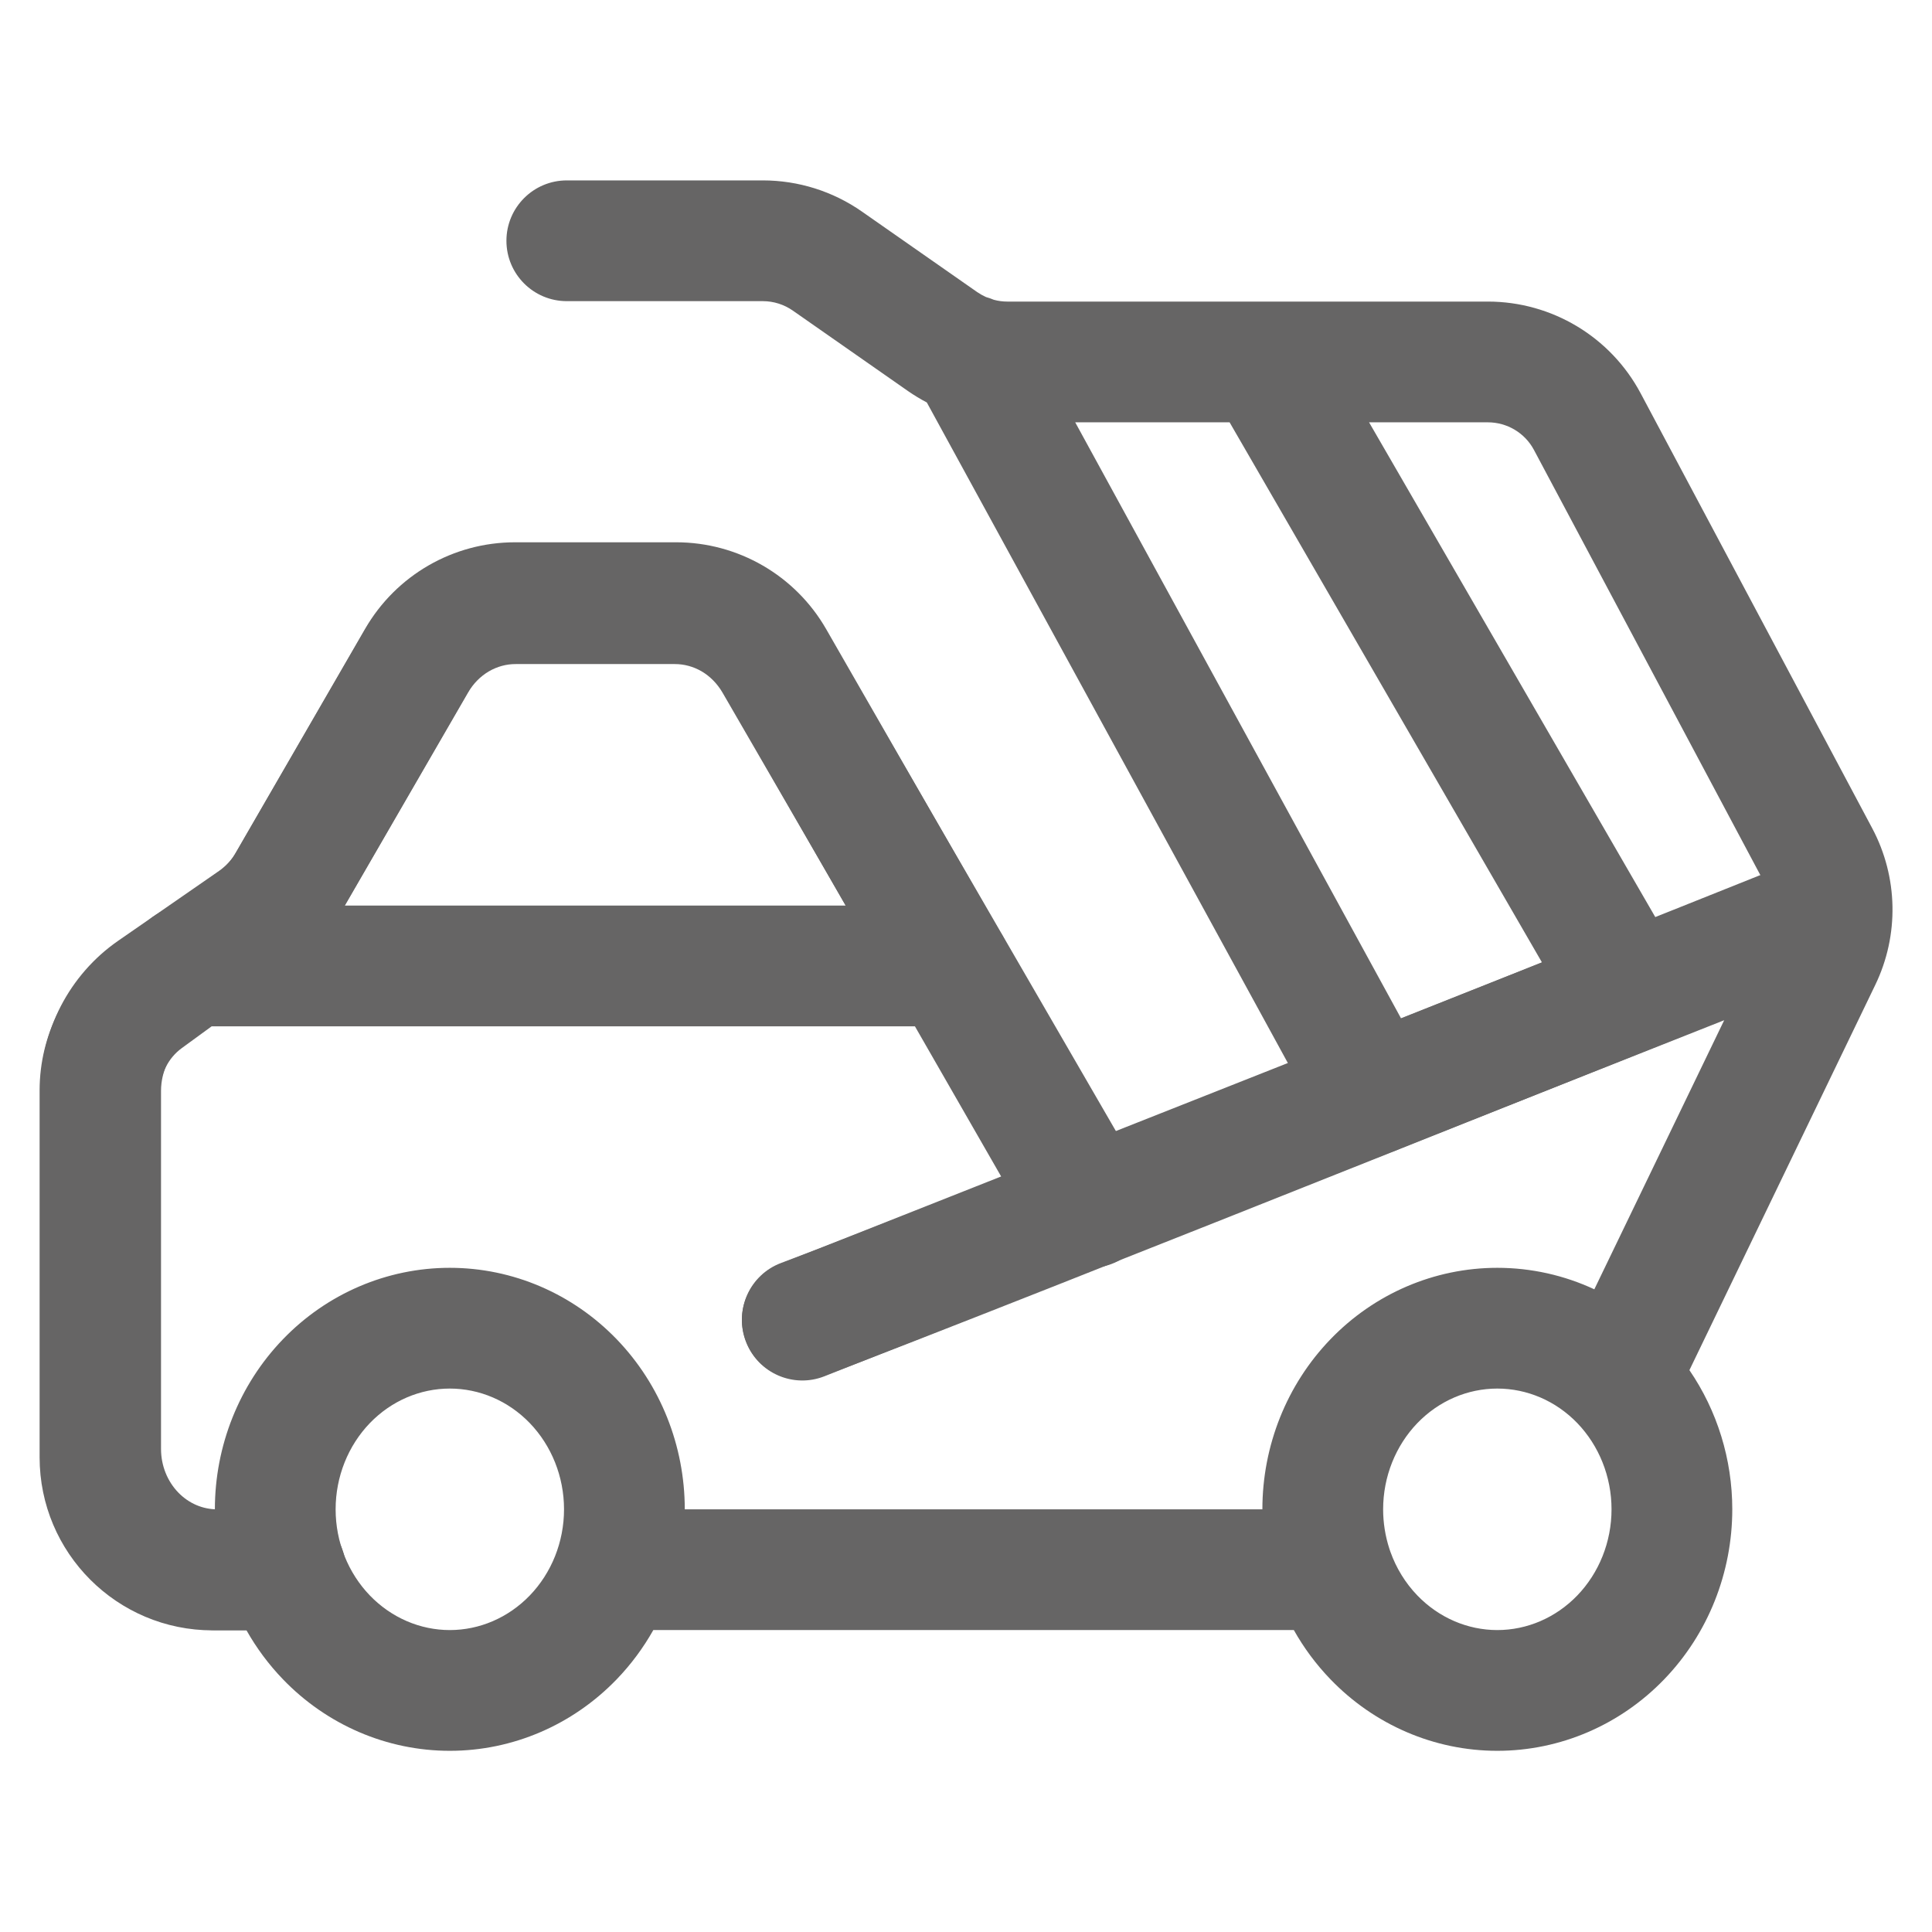 <svg width="32" height="32" viewBox="0 0 32 32" fill="none" xmlns="http://www.w3.org/2000/svg">
<path fill-rule="evenodd" clip-rule="evenodd" d="M8.544 10.999C8.39 10.998 8.237 11.039 8.099 11.119C7.96 11.2 7.84 11.32 7.753 11.47L5.645 15.114C5.426 15.493 5.126 15.821 4.765 16.07L3.095 17.227C2.968 17.315 2.859 17.437 2.784 17.584C2.708 17.732 2.667 17.898 2.667 18.069V23.999C2.667 24.276 2.773 24.534 2.951 24.719C3.128 24.903 3.361 24.999 3.594 24.999H4.728C5.28 24.999 5.728 25.446 5.728 25.999C5.728 26.551 5.28 26.999 4.728 26.999H3.594C2.806 26.999 2.057 26.673 1.511 26.107C0.967 25.542 0.667 24.783 0.667 23.999V18.069C0.667 17.582 0.783 17.1 1.006 16.667C1.23 16.234 1.555 15.861 1.956 15.583M1.956 15.583L3.627 14.426C3.74 14.347 3.84 14.241 3.914 14.113L6.022 10.469C6.279 10.024 6.646 9.652 7.09 9.392C7.533 9.133 8.037 8.997 8.551 8.999L8.554 8.999L8.549 9.999V8.999H8.551H11.178C11.691 8.999 12.193 9.137 12.634 9.396C13.076 9.655 13.441 10.026 13.697 10.468L18.925 19.498C19.201 19.976 19.038 20.587 18.561 20.864C18.082 21.141 17.471 20.978 17.194 20.5L11.966 11.47C11.879 11.321 11.759 11.201 11.622 11.12C11.484 11.04 11.332 10.999 11.178 10.999L8.544 10.999" fill="#666565"/>
<path fill-rule="evenodd" clip-rule="evenodd" d="M29.96 14.172C30.473 13.967 31.055 14.216 31.26 14.729C31.465 15.241 31.216 15.823 30.704 16.029L30.332 15.101L29.96 14.172ZM23.175 19.035C19.253 20.598 14.978 22.292 13.638 22.792C13.121 22.985 12.545 22.722 12.352 22.205C12.159 21.688 12.422 21.111 12.939 20.918C14.253 20.428 18.5 18.745 22.435 17.177C24.399 16.395 26.281 15.644 27.671 15.088C28.366 14.81 28.938 14.581 29.337 14.422L29.96 14.172C29.96 14.172 29.96 14.172 30.332 15.101C30.704 16.029 30.704 16.029 30.704 16.029L30.08 16.279C29.681 16.438 29.108 16.667 28.413 16.945C27.023 17.501 25.14 18.253 23.175 19.035Z" fill="#666565"/>
<path fill-rule="evenodd" clip-rule="evenodd" d="M9.388 2.988C8.836 2.988 8.388 3.436 8.388 3.988C8.388 4.541 8.836 4.988 9.388 4.988H12.635C12.812 4.988 12.986 5.043 13.131 5.144L15.042 6.479C15.142 6.548 15.244 6.61 15.351 6.666L21.331 17.607L18.461 18.742L16.655 15.596C16.627 15.531 16.591 15.47 16.55 15.412L13.685 10.422C13.174 9.531 12.225 8.982 11.199 8.982H8.53C7.506 8.982 6.56 9.528 6.048 10.415L3.888 14.152C3.827 14.257 3.746 14.348 3.648 14.419L2.773 15.058C2.592 15.123 2.436 15.239 2.321 15.388L1.832 15.744C1.093 16.284 0.656 17.144 0.656 18.06L0.656 24.137C0.656 25.721 1.939 27.004 3.523 27.004H4.083C4.248 27.296 4.45 27.569 4.686 27.814C5.412 28.568 6.406 28.999 7.45 28.999C8.495 28.999 9.488 28.568 10.215 27.814C10.453 27.567 10.655 27.293 10.821 26.999H21.43C21.595 27.293 21.798 27.567 22.036 27.814C22.762 28.568 23.756 28.999 24.8 28.999C25.845 28.999 26.838 28.568 27.565 27.814C28.291 27.061 28.692 26.048 28.692 24.999C28.692 24.172 28.443 23.367 27.982 22.694L31.061 16.312C31.458 15.489 31.439 14.526 31.01 13.719L27.174 6.514C26.676 5.579 25.703 4.995 24.643 4.995H16.683C16.607 4.995 16.532 4.985 16.46 4.965C16.418 4.947 16.375 4.932 16.331 4.92C16.281 4.897 16.233 4.87 16.187 4.839L14.276 3.504C13.795 3.168 13.222 2.988 12.635 2.988H9.388ZM17.809 6.995L23.205 16.866L25.54 15.941L20.366 6.995H17.809ZM22.676 6.995L27.421 15.197L29.164 14.508L25.408 7.454C25.258 7.171 24.963 6.995 24.643 6.995H22.676ZM28.558 16.898L23.204 19.017C23.148 19.045 23.091 19.068 23.032 19.085L13.656 22.795C13.143 22.998 12.562 22.746 12.359 22.233C12.155 21.719 12.407 21.138 12.921 20.935L16.582 19.486L15.154 16.999H3.506L3.011 17.36C2.788 17.523 2.656 17.783 2.656 18.06L2.656 24.137C2.656 24.616 3.044 25.004 3.523 25.004H3.559L3.559 24.999C3.559 23.95 3.96 22.936 4.686 22.183C5.412 21.429 6.406 20.999 7.45 20.999C8.495 20.999 9.488 21.429 10.215 22.183C10.941 22.936 11.342 23.95 11.342 24.999H20.909C20.909 23.95 21.31 22.936 22.036 22.183C22.762 21.429 23.756 20.999 24.8 20.999C25.362 20.999 25.909 21.123 26.407 21.355L28.558 16.898ZM7.779 11.415C7.934 11.148 8.22 10.982 8.53 10.982H11.199C11.509 10.982 11.796 11.148 11.95 11.418L14.006 14.999H5.709L7.779 11.415ZM23.476 26.426C23.278 26.221 23.126 25.973 23.029 25.701C23.024 25.684 23.018 25.668 23.012 25.651C22.945 25.444 22.909 25.224 22.909 24.999C22.909 24.457 23.117 23.944 23.476 23.571C23.834 23.2 24.311 22.999 24.8 22.999C25.29 22.999 25.767 23.2 26.125 23.571C26.484 23.944 26.692 24.457 26.692 24.999C26.692 25.541 26.484 26.053 26.125 26.426C25.767 26.797 25.29 26.999 24.8 26.999C24.311 26.999 23.834 26.797 23.476 26.426ZM7.45 22.999C6.961 22.999 6.484 23.2 6.126 23.571C5.767 23.944 5.559 24.457 5.559 24.999C5.559 25.541 5.767 26.053 6.126 26.426C6.484 26.797 6.961 26.999 7.45 26.999C7.94 26.999 8.417 26.797 8.775 26.426C9.134 26.053 9.342 25.541 9.342 24.999C9.342 24.457 9.134 23.944 8.775 23.571C8.417 23.2 7.94 22.999 7.45 22.999Z" fill="#666565"/>
</svg>
